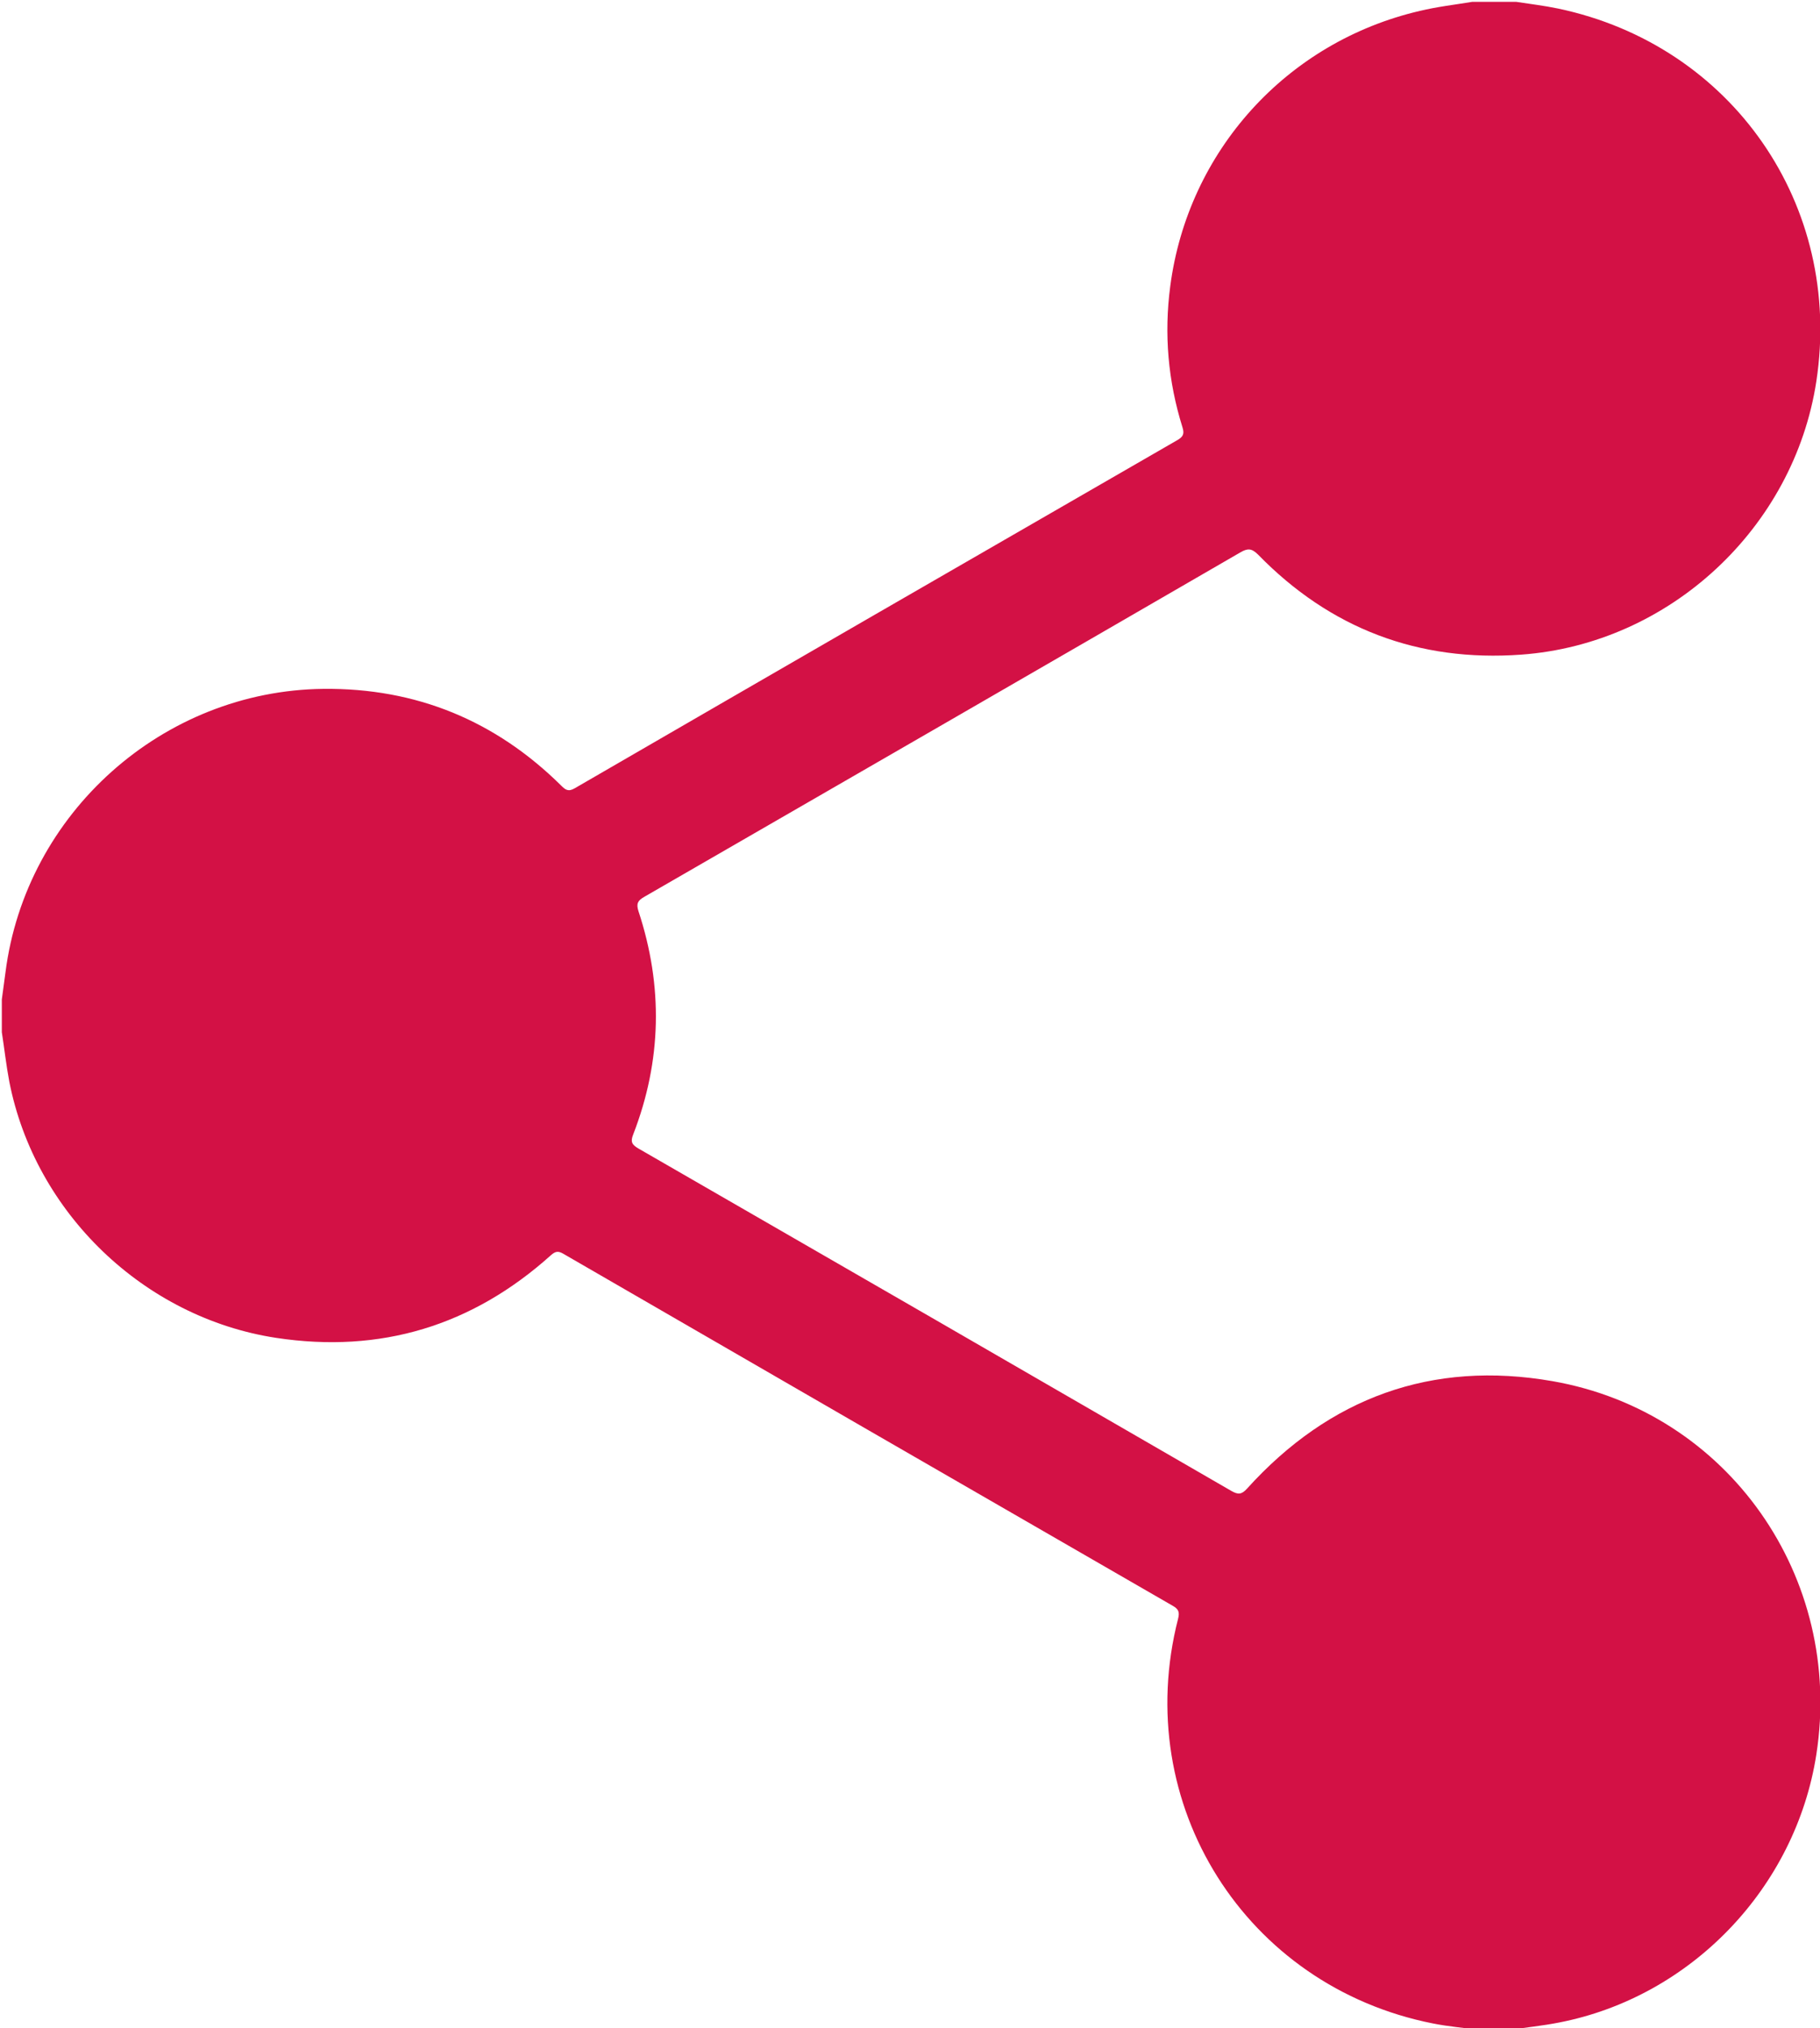 <?xml version="1.0" encoding="utf-8"?>
<!-- Generator: Adobe Illustrator 23.0.0, SVG Export Plug-In . SVG Version: 6.00 Build 0)  -->
<svg version="1.1" id="Layer_1" xmlns="http://www.w3.org/2000/svg" xmlns:xlink="http://www.w3.org/1999/xlink" x="0px" y="0px"
	 viewBox="0 0 1000 1114" style="enable-background:new 0 0 1000 1114;" xml:space="preserve">
<style type="text/css">
	.st0{fill:#D31145;}
</style>
<path class="st0" d="M809,1c8,0,16,0,24,0c7.7,1.2,15.5,2.1,23.1,3.7c95.6,20.1,156.6,108.1,141.9,204.7
	c-12.3,80.6-80.6,144.3-162.2,150.2c-56.4,4.1-104.9-14.3-144.5-54.9c-3.6-3.6-5.8-3.6-9.9-1.2c-109.1,63.2-218.3,126.2-327.5,189.2
	c-3.5,2-4.4,3.7-3.1,7.8c13.6,41.2,12.8,82.2-2.9,122.7c-1.6,4-0.7,5.6,2.9,7.7C459.5,693.5,568.1,756.2,676.6,819
	c3.7,2.1,5.6,2,8.6-1.3c45.2-50,101.6-70.6,167.9-59c96.5,16.9,160,107.8,144.9,205c-11.4,73.3-68.8,133.2-141.4,147.3
	c-9.1,1.8-18.4,2.7-27.6,4.1c-5.3,0-10.7,0-16,0c-8.6-1.2-17.2-1.9-25.7-3.6c-103-20.4-166.1-120.5-140-222.3
	c0.9-3.6,0.3-5.3-2.9-7.1c-111.7-64.4-223.3-128.8-334.9-193.4c-2.9-1.7-4.4-1.3-6.8,0.8c-43.2,38.8-93.6,54.1-151,45.4
	C79.1,723.8,19.2,666.2,5.1,594.1C3.4,585.1,2.4,576,1,567c0-6,0-12,0-18c0.7-4.9,1.3-9.8,2-14.8c11.1-87.5,86.4-154.9,174.8-155.8
	c50.8-0.5,94.4,17.4,130.5,53.1c2.3,2.3,3.9,3.6,7.5,1.5C426.1,369.1,536.5,305.4,647,241.7c3.2-1.9,3.8-3.5,2.7-7
	c-7.9-25.3-10.2-51.1-6.7-77.5C652.7,83,707,23,780.1,6C789.6,3.7,799.3,2.6,809,1z"/>
</svg>
